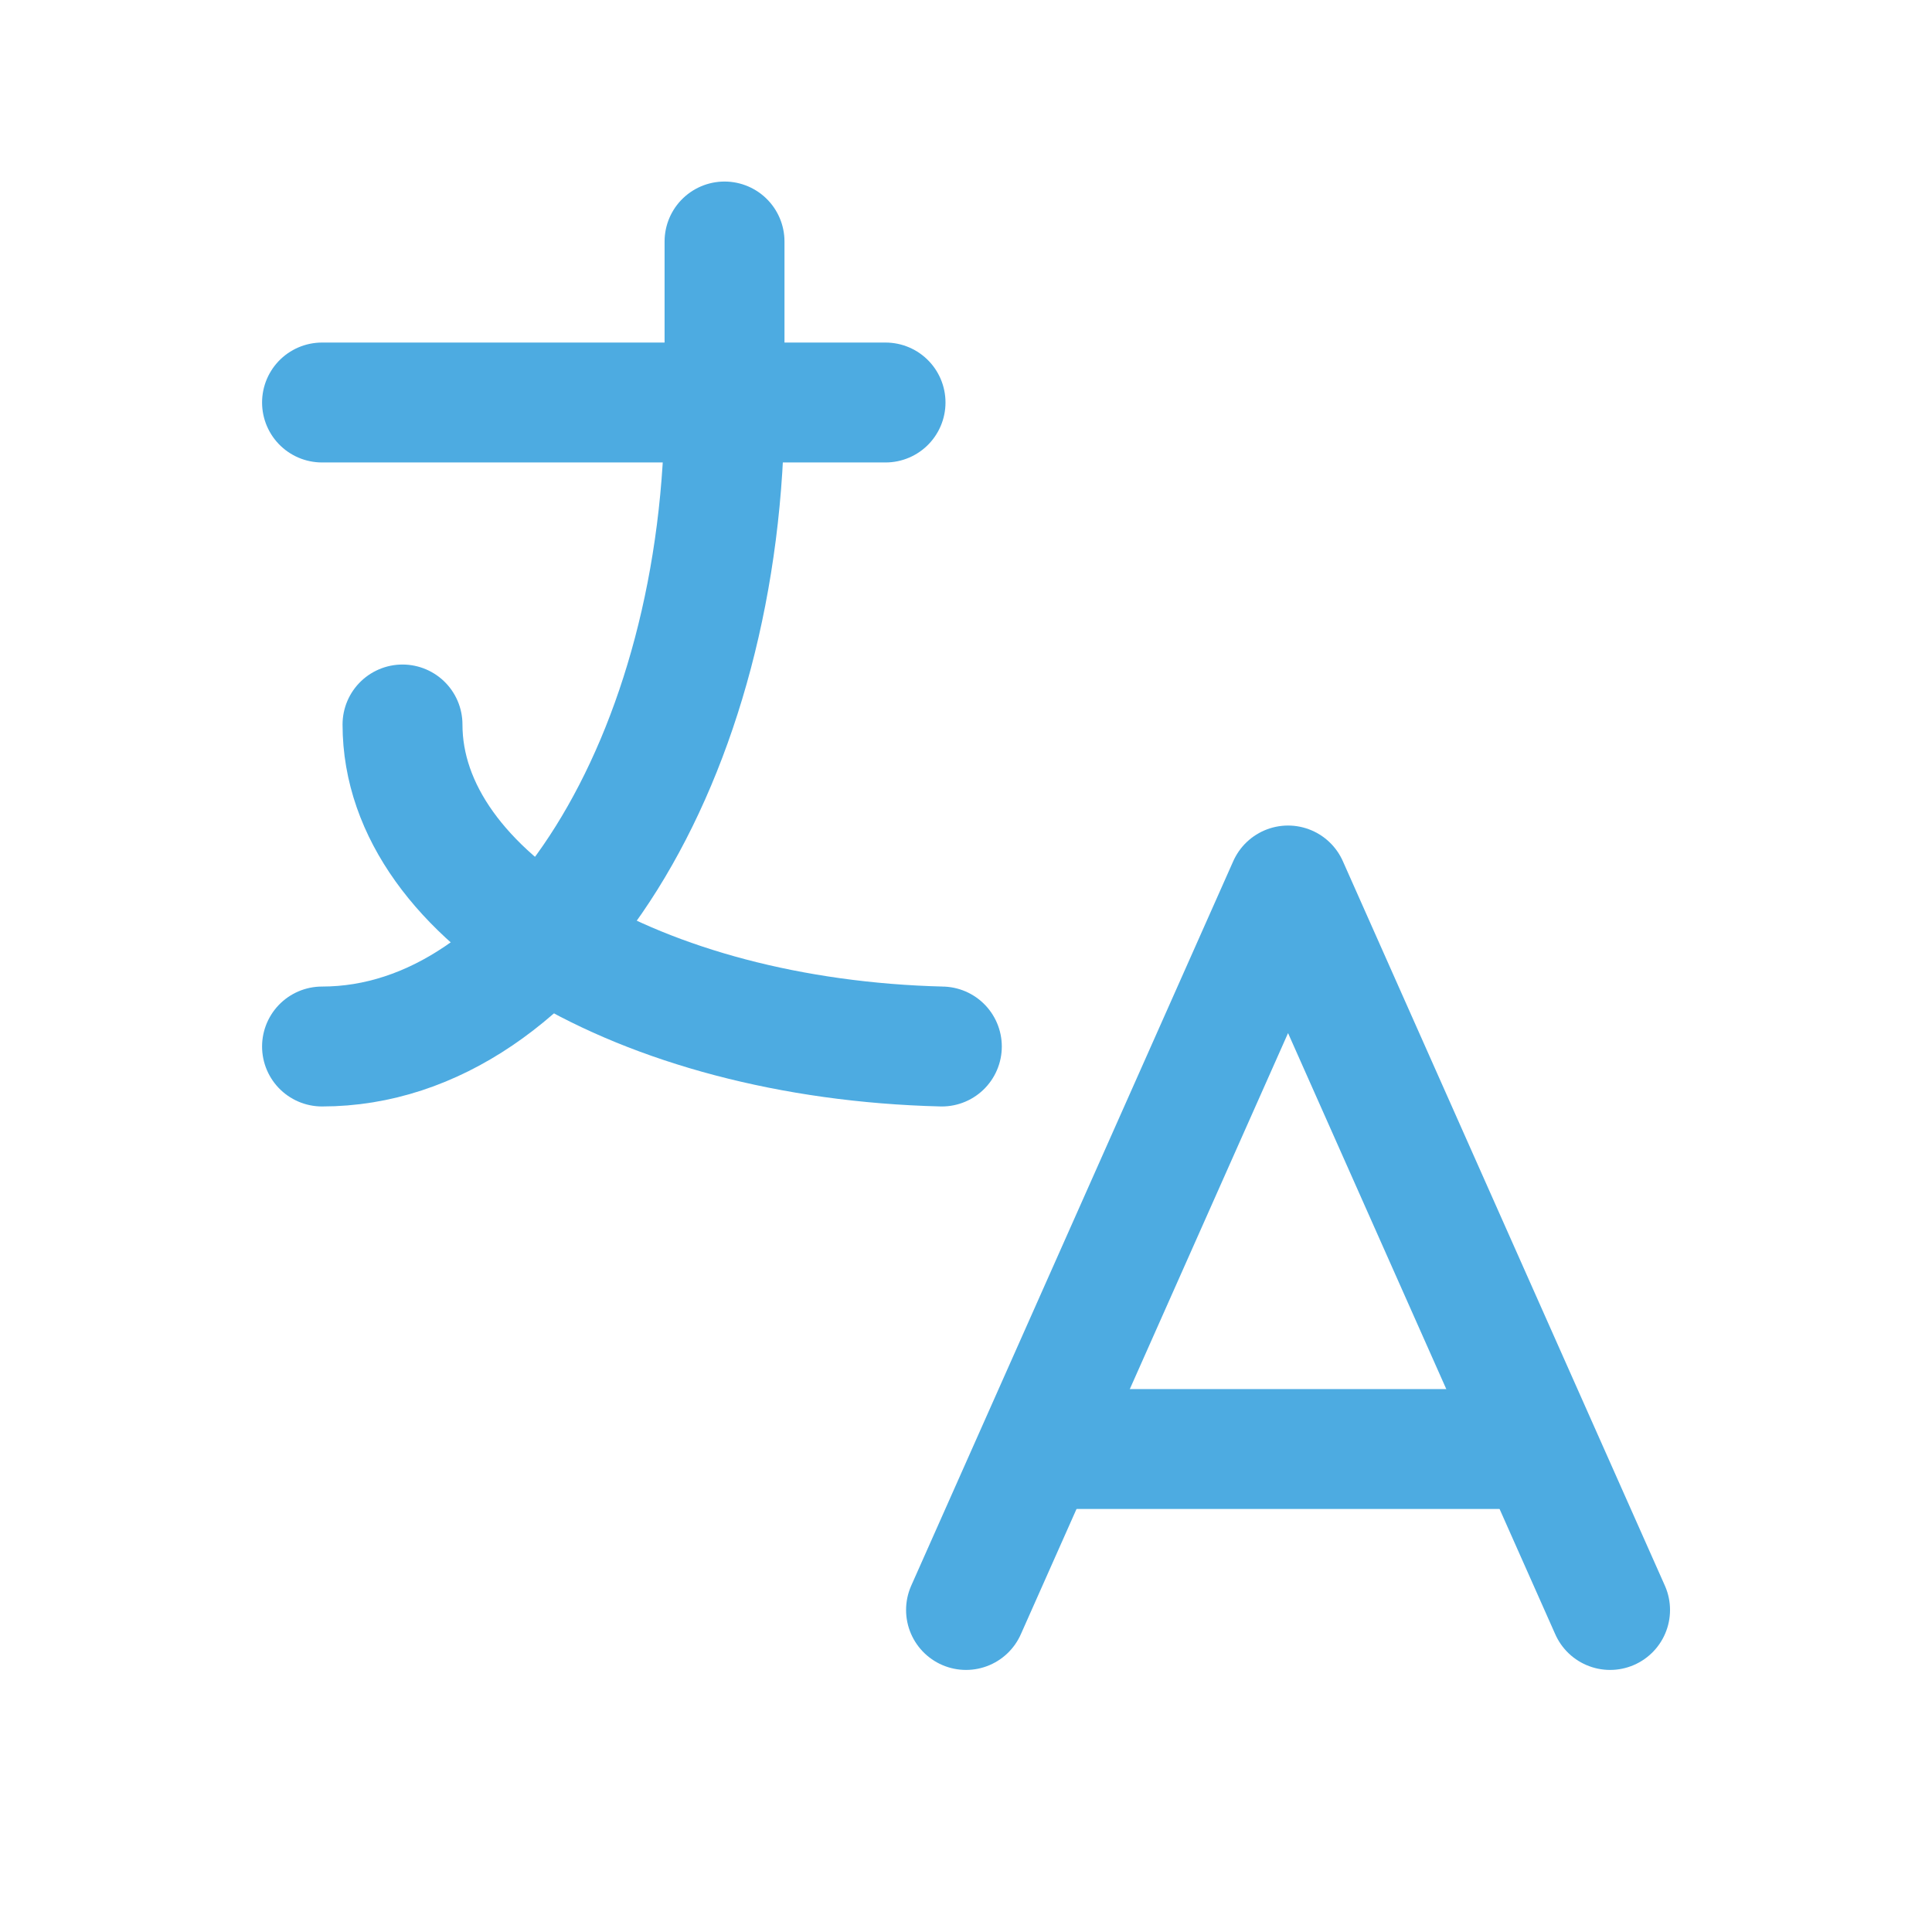 <?xml version="1.0" encoding="UTF-8"?>
<svg xmlns="http://www.w3.org/2000/svg" id="Group_285" data-name="Group 285" width="40.281" height="40.281" viewBox="0 0 40.281 40.281">
  <path id="Path_144" data-name="Path 144" d="M0,0H40.281V40.281H0Z" fill="none"></path>
  <path id="Path_145" data-name="Path 145" d="M4,5H15.749" transform="translate(2.714 3.392)" fill="none" stroke="#4dabe1" stroke-linecap="round" stroke-linejoin="round" stroke-width="2.5"></path>
  <path id="Path_146" data-name="Path 146" d="M12.392,3V6.357c0,7.415-3.758,13.427-8.392,13.427" transform="translate(2.714 2.035)" fill="none" stroke="#4dabe1" stroke-linecap="round" stroke-linejoin="round" stroke-width="2.5"></path>
  <path id="Path_147" data-name="Path 147" d="M5,9c0,3.6,4.955,6.559,11.245,6.714" transform="translate(3.392 6.105)" fill="none" stroke="#4dabe1" stroke-linecap="round" stroke-linejoin="round" stroke-width="2.5"></path>
  <path id="Path_148" data-name="Path 148" d="M12,26.105,18.714,11l6.714,15.105" transform="translate(8.141 7.462)" fill="none" stroke="#4dabe1" stroke-linecap="round" stroke-linejoin="round" stroke-width="2.5"></path>
  <path id="Path_149" data-name="Path 149" d="M23.306,18H12.9" transform="translate(8.751 12.211)" fill="none" stroke="#4dabe1" stroke-linecap="round" stroke-linejoin="round" stroke-width="2.5"></path>
</svg>
